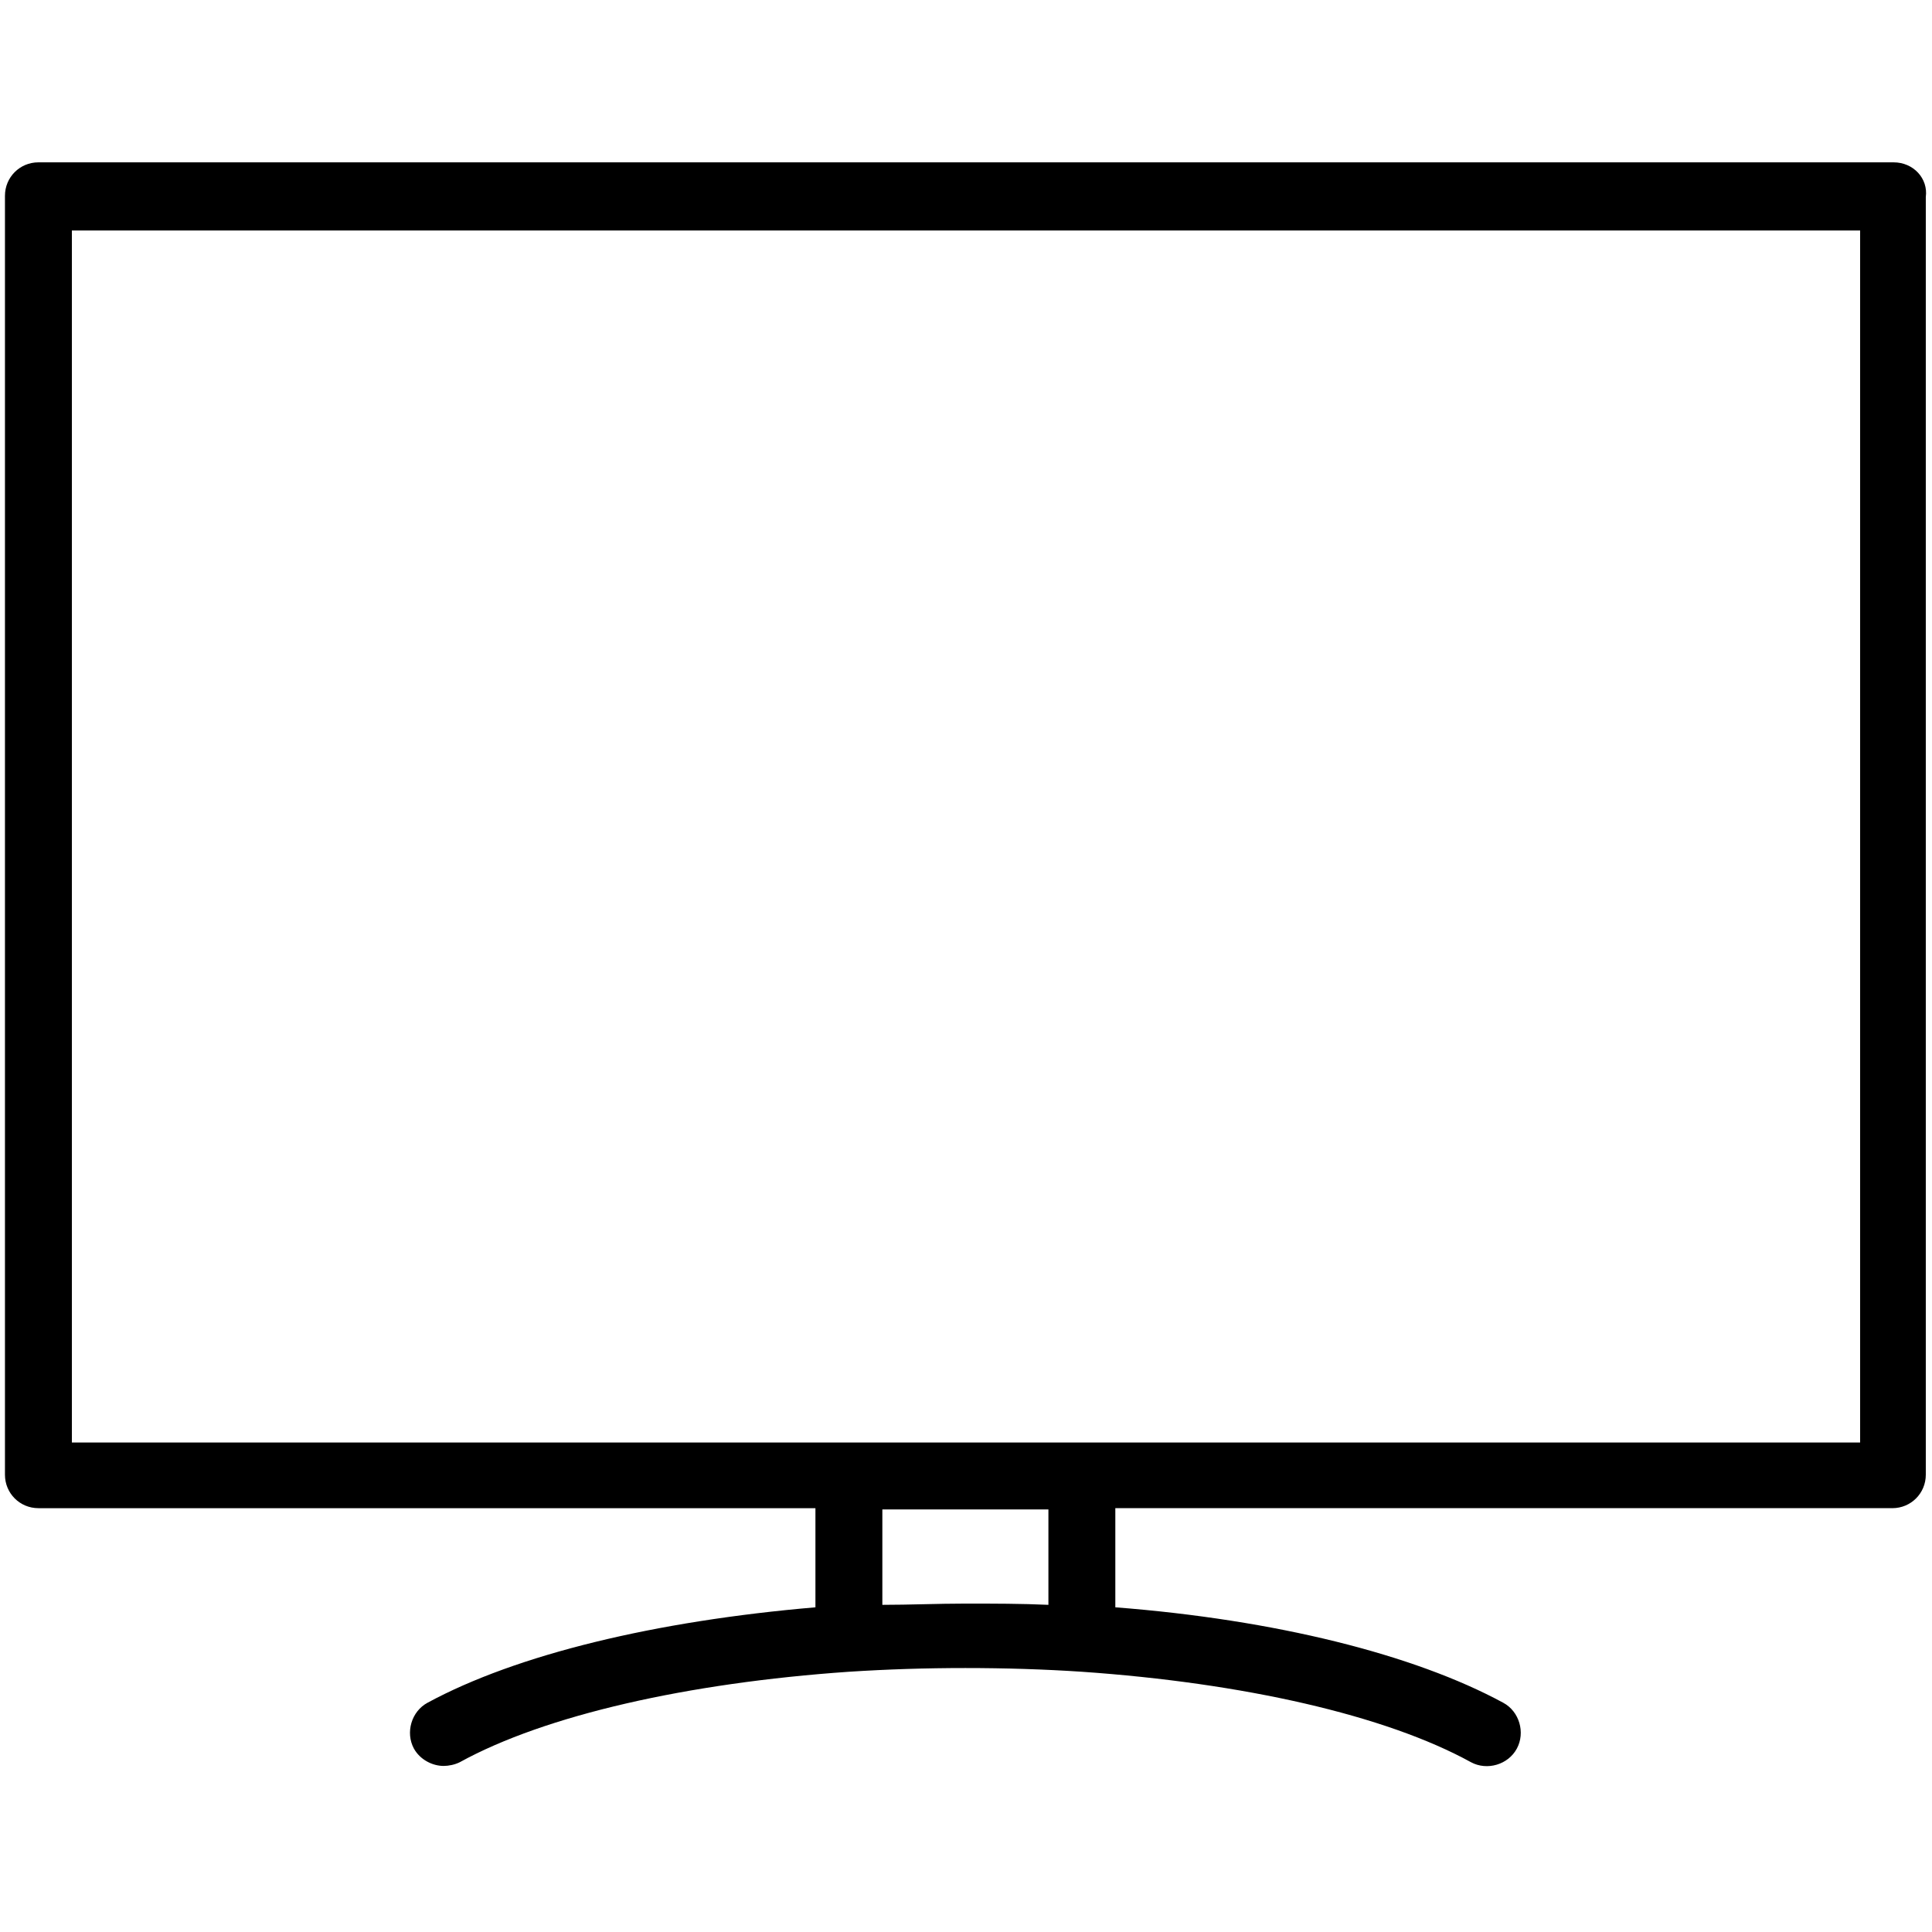 <?xml version="1.0" encoding="utf-8"?>
<!-- Generator: Adobe Illustrator 23.0.0, SVG Export Plug-In . SVG Version: 6.00 Build 0)  -->
<svg version="1.1" id="Layer_1" xmlns="http://www.w3.org/2000/svg" xmlns:xlink="http://www.w3.org/1999/xlink" x="0px" y="0px"
	 viewBox="0 0 155.9 155.9" enable-background="new 0 0 155.9 155.9" xml:space="preserve">
<g>
	<rect x="5.8" y="18.6" fill="none" width="144.3" height="97.7"/>
	<path fill="none" d="M71.3,129.5c2.2-0.1,4.4-0.1,6.7-0.1c2.2,0,4.5,0.1,6.7,0.1v-7.7H71.3V129.5z"/>
	<path d="M152.8,13.1H3.1c-1.5,0-2.7,1.2-2.7,2.7v103.2c0,1.5,1.2,2.7,2.7,2.7h62.7v8c-12.9,1.1-24.1,3.8-31.3,7.7
		c-1.3,0.7-1.8,2.4-1.1,3.7c0.5,0.9,1.5,1.4,2.4,1.4c0.4,0,0.9-0.1,1.3-0.3c6.9-3.8,18.4-6.4,31.4-7.3c3.1-0.2,6.2-0.3,9.4-0.3
		c3.2,0,6.4,0.1,9.4,0.3c13,0.9,24.5,3.5,31.4,7.3c1.3,0.7,3,0.2,3.7-1.1c0.7-1.3,0.2-3-1.1-3.7c-7.2-3.9-18.4-6.7-31.3-7.7v-8h62.7
		c1.5,0,2.7-1.2,2.7-2.7V15.9C155.6,14.4,154.4,13.1,152.8,13.1z M84.6,129.5c-2.2-0.1-4.4-0.1-6.7-0.1c-2.2,0-4.5,0.1-6.7,0.1v-7.7
		h13.4V129.5z M150.1,116.4H5.8V18.6h144.3V116.4z"/>
</g>
<g id="Layer_101">
</g>
</svg>
